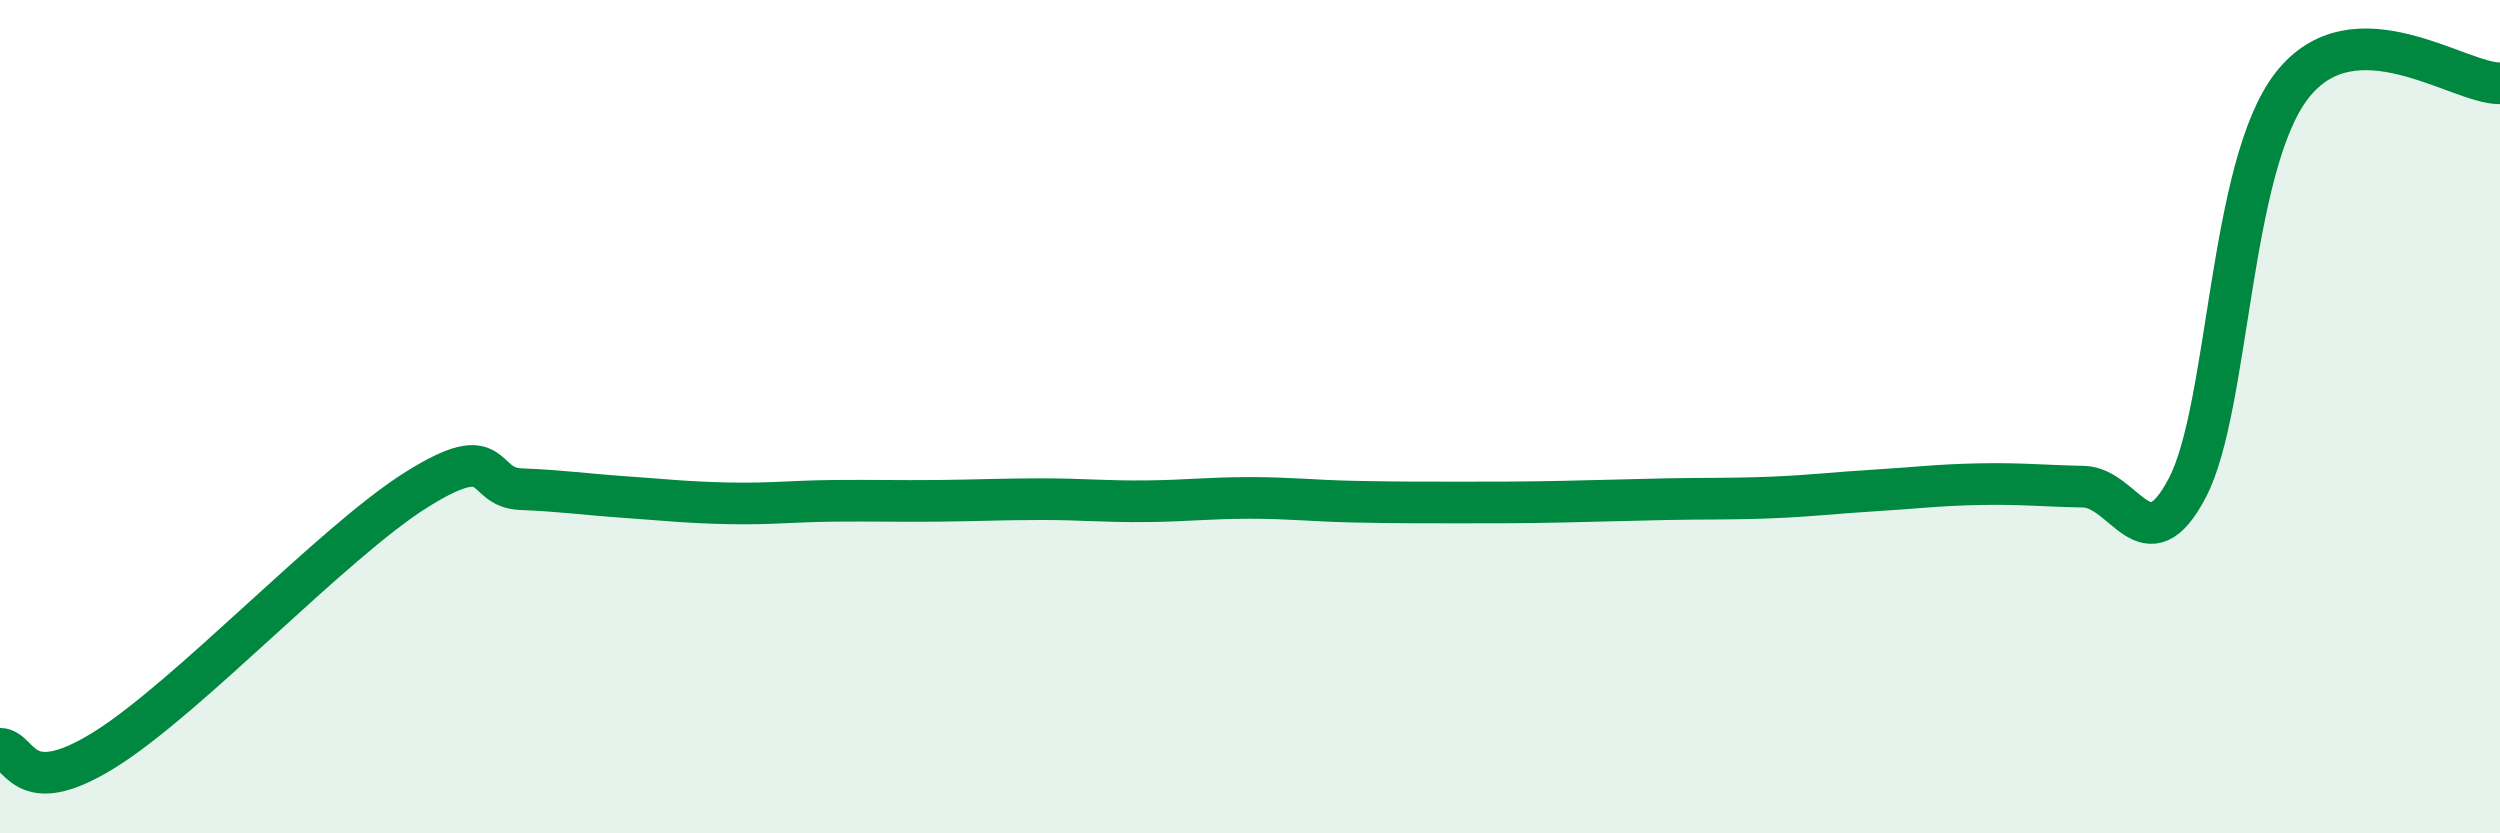 
    <svg width="60" height="20" viewBox="0 0 60 20" xmlns="http://www.w3.org/2000/svg">
      <path
        d="M 0,17.97 C 0.5,17.98 0.5,19.24 2.5,18 C 4.5,16.76 8,13 10,11.75 C 12,10.5 11.5,11.7 12.5,11.74 C 13.5,11.78 14,11.86 15,11.93 C 16,12 16.5,12.06 17.5,12.08 C 18.5,12.1 19,12.03 20,12.02 C 21,12.01 21.5,12.03 22.5,12.02 C 23.5,12.01 24,11.98 25,11.98 C 26,11.98 26.5,12.04 27.5,12.03 C 28.5,12.02 29,11.95 30,11.95 C 31,11.95 31.5,12.02 32.5,12.04 C 33.5,12.06 34,12.06 35,12.06 C 36,12.06 36.5,12.06 37.5,12.04 C 38.5,12.02 39,12 40,11.98 C 41,11.96 41.5,11.98 42.5,11.94 C 43.5,11.9 44,11.83 45,11.77 C 46,11.71 46.5,11.64 47.5,11.62 C 48.5,11.6 49,11.66 50,11.68 C 51,11.7 51.5,13.62 52.5,11.7 C 53.5,9.78 53.5,4 55,2.06 C 56.5,0.12 59,2.01 60,2L60 20L0 20Z"
        fill="#008740"
        opacity="0.1"
        stroke-linecap="round"
        stroke-linejoin="round"
      />
      <path
        d="M 0,17.97 C 0.5,17.98 0.5,19.24 2.5,18 C 4.5,16.76 8,13 10,11.75 C 12,10.5 11.5,11.7 12.5,11.74 C 13.5,11.78 14,11.86 15,11.93 C 16,12 16.5,12.06 17.5,12.08 C 18.5,12.1 19,12.03 20,12.02 C 21,12.01 21.5,12.03 22.5,12.02 C 23.5,12.01 24,11.98 25,11.98 C 26,11.98 26.5,12.04 27.5,12.03 C 28.5,12.02 29,11.95 30,11.95 C 31,11.95 31.5,12.02 32.5,12.04 C 33.5,12.06 34,12.06 35,12.06 C 36,12.06 36.5,12.06 37.5,12.04 C 38.5,12.02 39,12 40,11.98 C 41,11.96 41.5,11.98 42.5,11.94 C 43.5,11.9 44,11.83 45,11.77 C 46,11.71 46.5,11.64 47.5,11.62 C 48.5,11.6 49,11.66 50,11.68 C 51,11.7 51.5,13.62 52.5,11.7 C 53.5,9.78 53.5,4 55,2.06 C 56.5,0.12 59,2.01 60,2"
        stroke="#008740"
        stroke-width="1"
        fill="none"
        stroke-linecap="round"
        stroke-linejoin="round"
      />
    </svg>
  